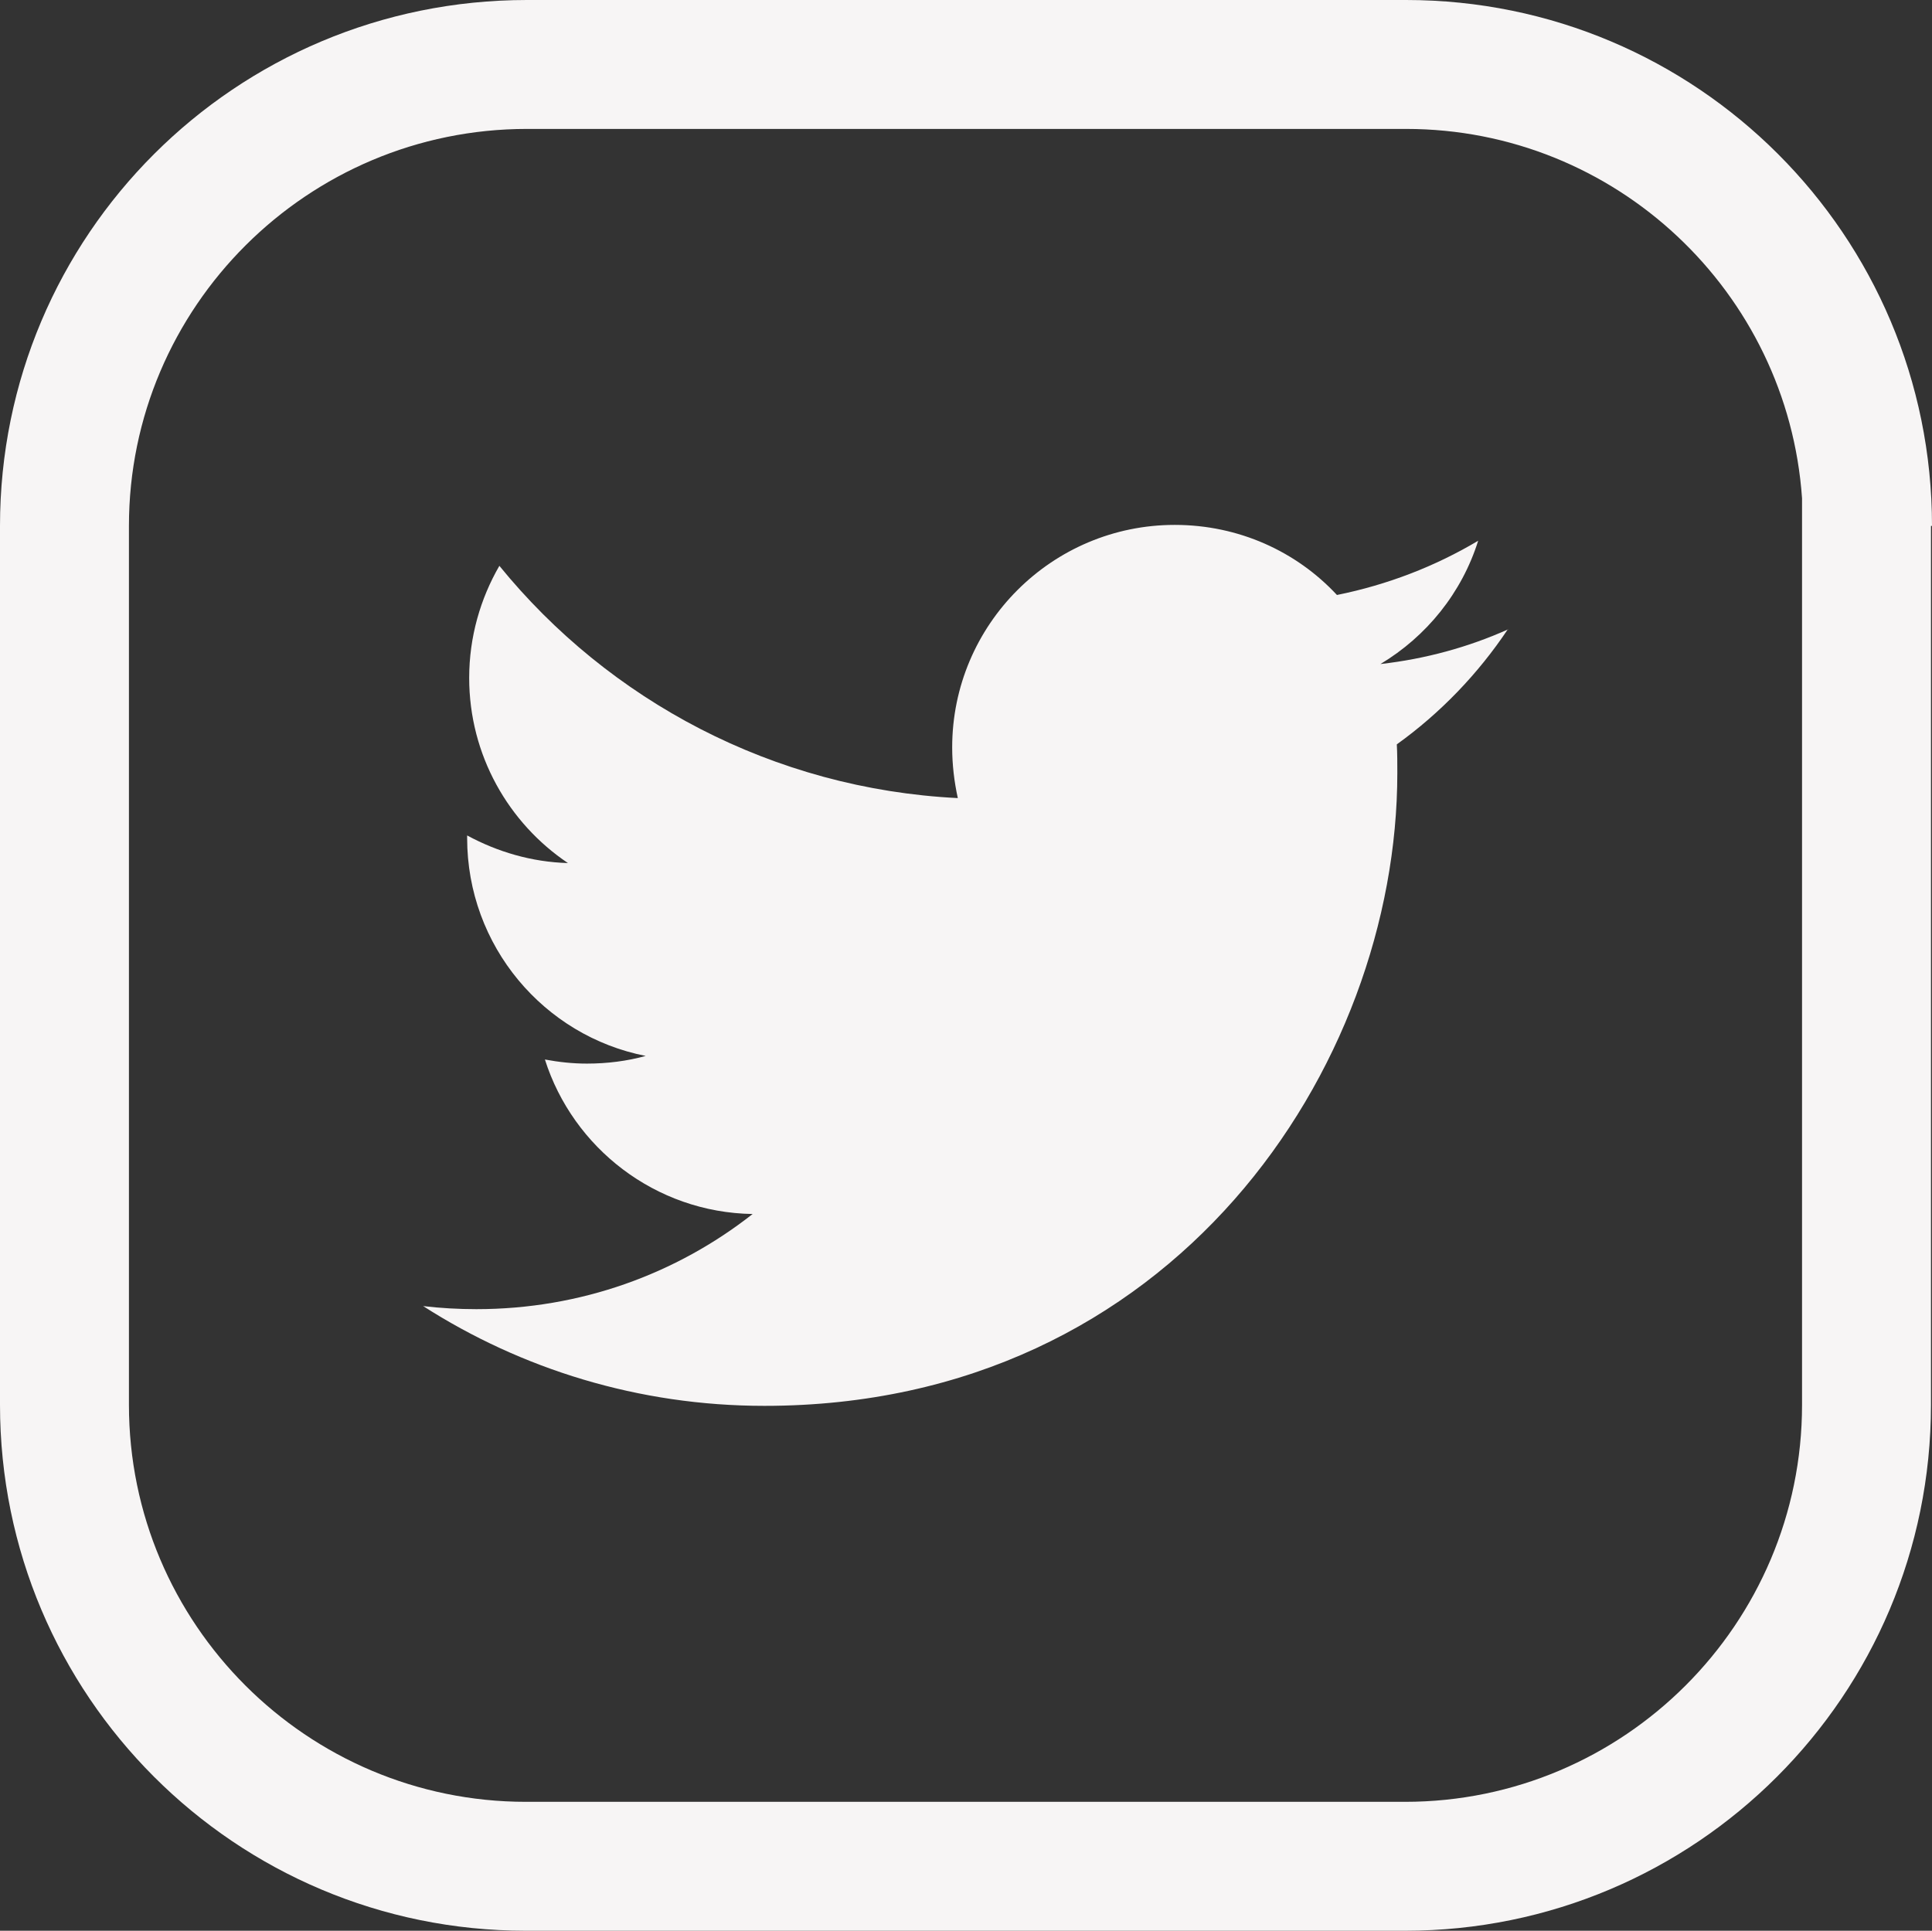 <?xml version="1.0" encoding="UTF-8"?>
<svg id="Layer_2" data-name="Layer 2" xmlns="http://www.w3.org/2000/svg" viewBox="0 0 37.76 37.74">
  <rect x="0" y="0" width="37.76" height="37.74" fill="#333333" stroke="none"/>
  <defs>
    <style>
      .cls-1 {
        fill: #f7f5f5;
      }
    </style>
  </defs>
  <g id="Layer_1-2" data-name="Layer 1">
    <g>
      <path class="cls-1" d="M27.48,2.52c4.1,0,7.46,3.19,7.74,7.22V27.46c0,4.28-3.48,7.76-7.76,7.76H10.28c-4.28,0-7.76-3.48-7.76-7.76V10.28c0-4.28,3.49-7.76,7.78-7.76H27.48m0-2.52H10.3C4.6,0,0,4.6,0,10.28V27.46c0,5.68,4.6,10.28,10.28,10.28H27.46c5.68,0,10.28-4.6,10.28-10.28V10.28h.02c0-5.68-4.6-10.28-10.28-10.28h0Z"/>
      <path class="cls-1" d="M29.48,12.3c-.78,.35-1.62,.58-2.5,.68,.9-.54,1.59-1.39,1.91-2.41-.84,.5-1.77,.86-2.76,1.06-.79-.85-1.92-1.37-3.17-1.37-2.4,0-4.35,1.95-4.35,4.35,0,.34,.04,.67,.11,.99-3.61-.18-6.82-1.91-8.96-4.54-.37,.64-.59,1.39-.59,2.19,0,1.51,.77,2.84,1.93,3.62-.71-.02-1.38-.22-1.97-.54,0,.02,0,.04,0,.05,0,2.11,1.5,3.87,3.49,4.26-.36,.1-.75,.15-1.15,.15-.28,0-.55-.03-.82-.08,.55,1.73,2.16,2.99,4.06,3.02-1.49,1.17-3.36,1.86-5.4,1.86-.35,0-.7-.02-1.04-.06,1.92,1.23,4.21,1.95,6.67,1.95,8,0,12.37-6.63,12.37-12.37,0-.19,0-.38-.01-.56,.85-.61,1.59-1.38,2.17-2.25Z"/>
    </g>
  </g>
</svg>